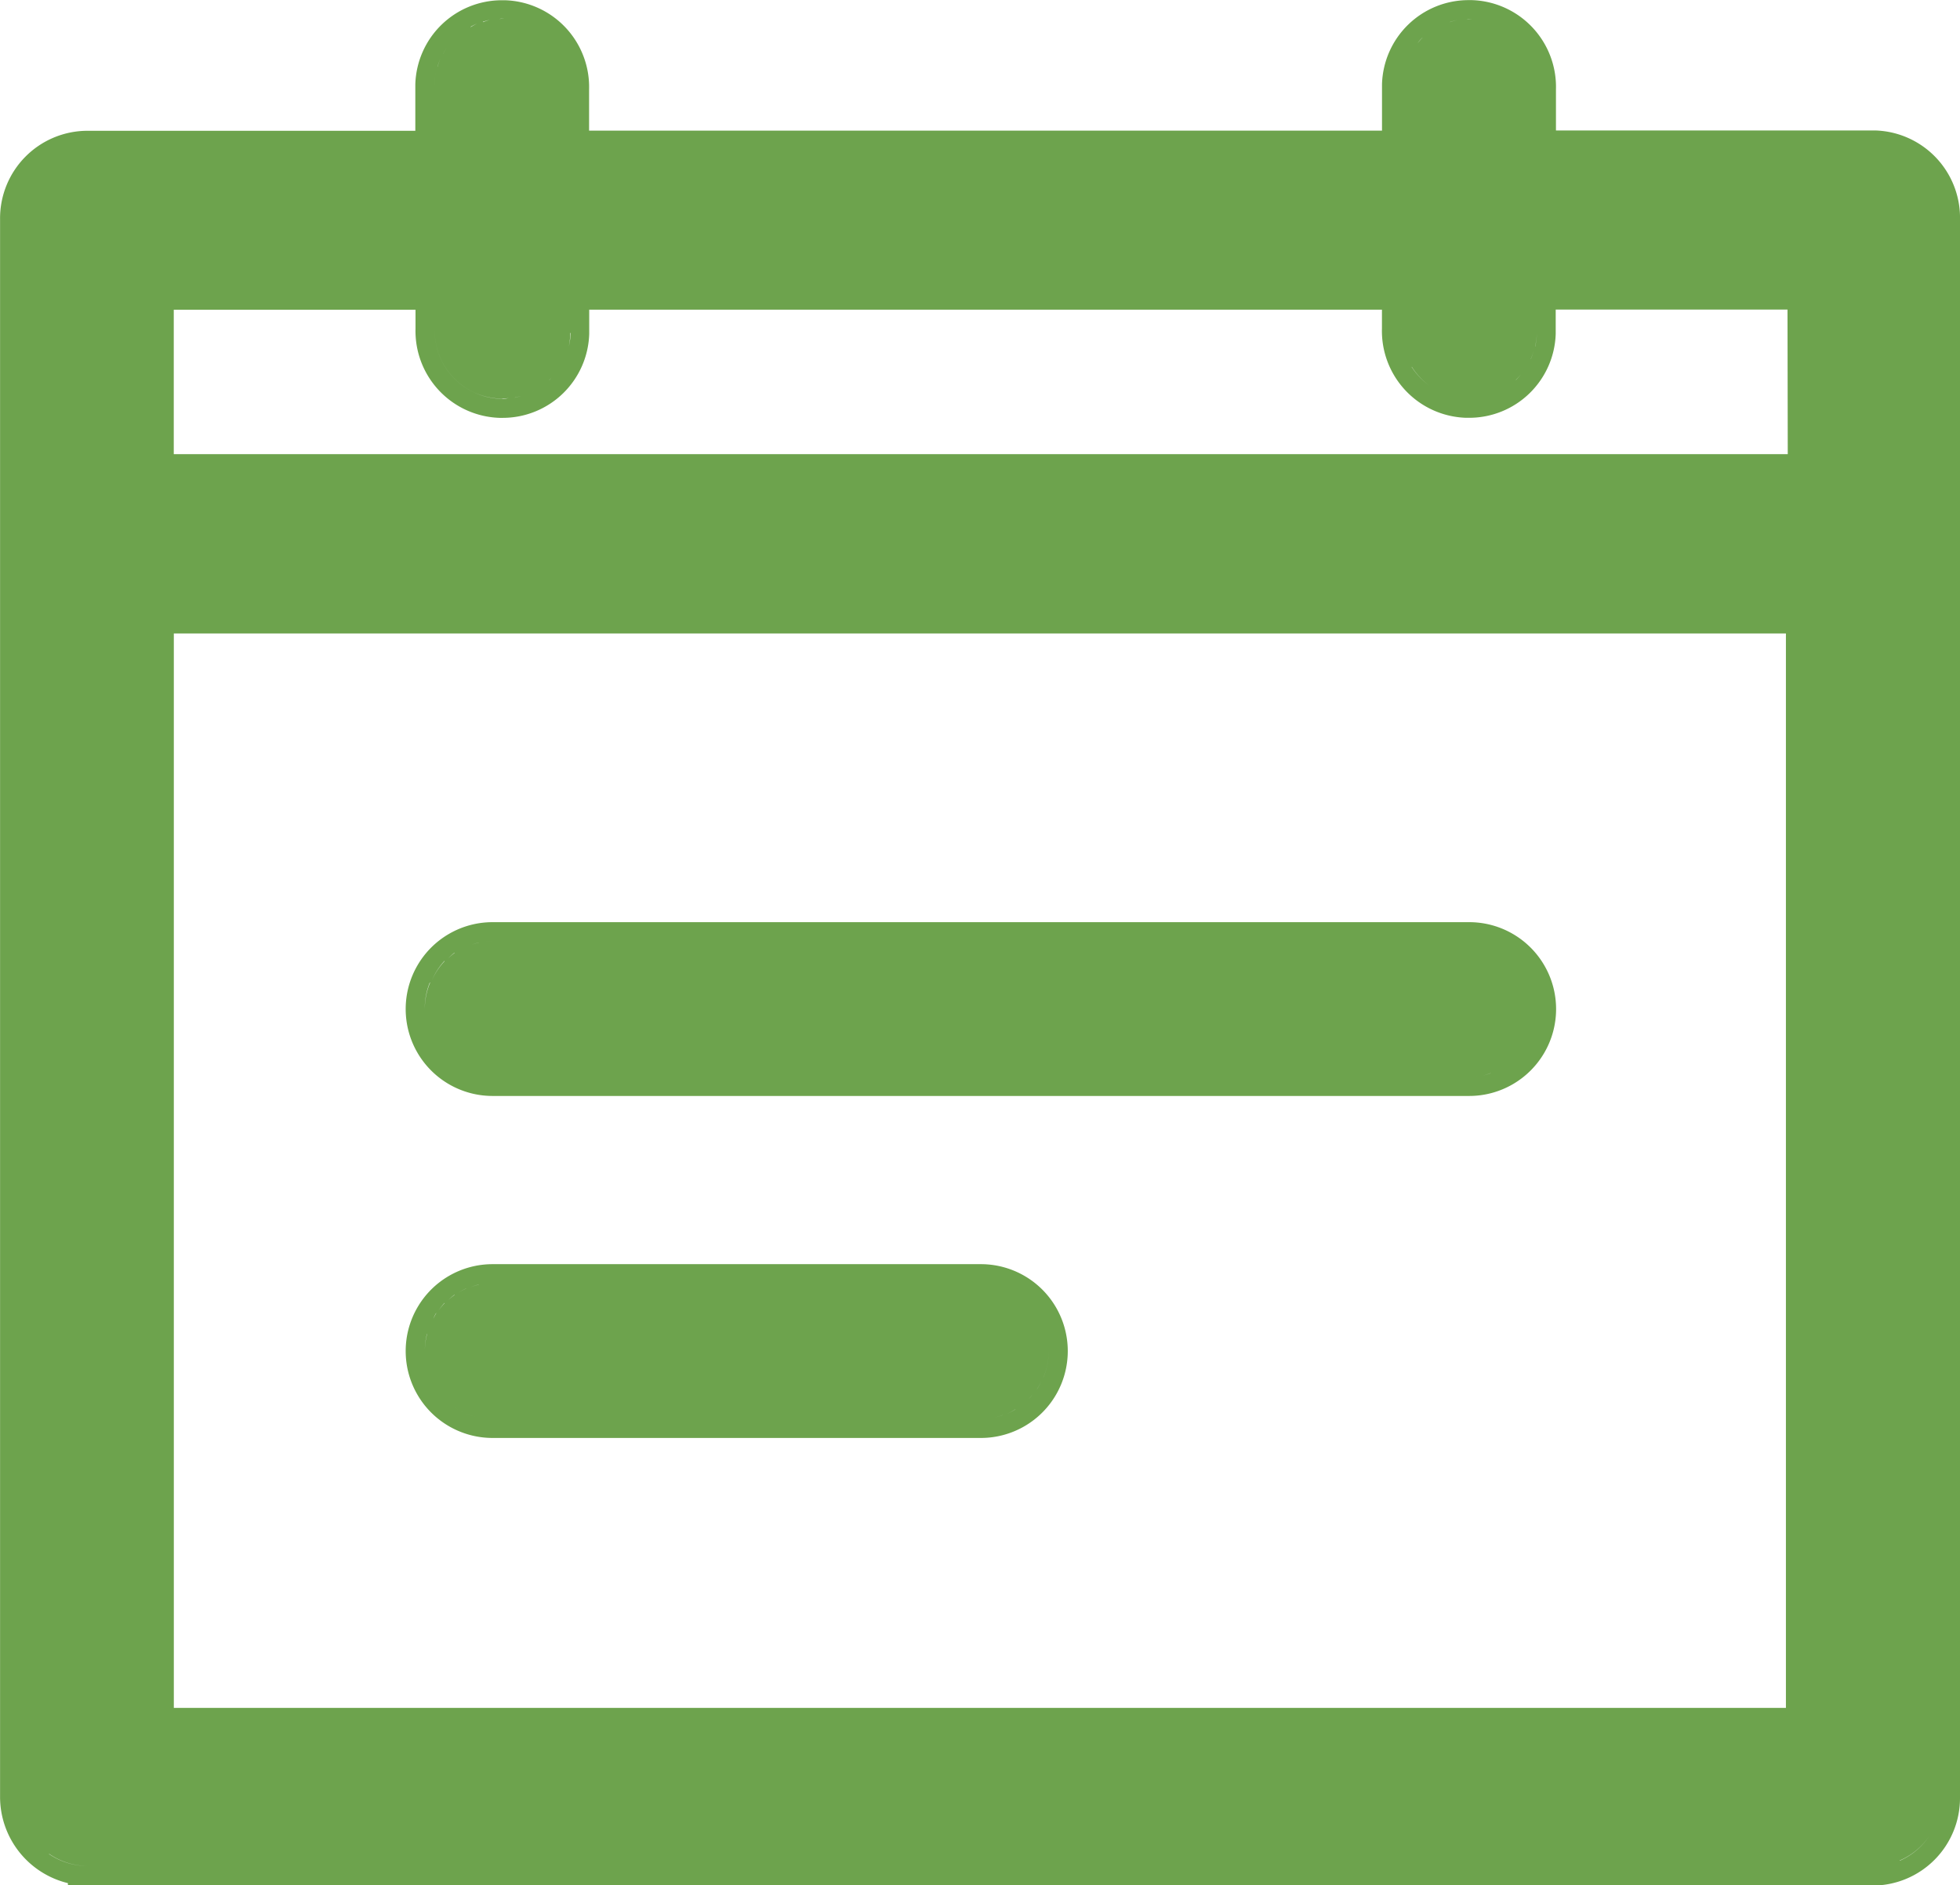<svg xmlns="http://www.w3.org/2000/svg" width="30.906" height="29.725" viewBox="0 0 30.906 29.725">
  <g id="ikonka-kalendar" transform="translate(-386 -696.692)">
    <path id="Path_74" data-name="Path 74" d="M965.345,544.084V519.22a1.378,1.378,0,0,0-1.333-1.412h-5.038v-.65a1.369,1.369,0,0,0-1.324-1.405H957.6a1.365,1.365,0,0,0-1.369,1.325c0,.031,0,.061,0,.092v.641H943.728v-.651a1.369,1.369,0,0,0-1.324-1.405h-.047a1.365,1.365,0,0,0-1.369,1.325c0,.031,0,.061,0,.092v.641H935.81a1.38,1.38,0,0,0-1.37,1.388v24.892a1.4,1.4,0,0,0,1.07,1.348v.038l.3,0h28.165a1.379,1.379,0,0,0,1.37-1.388Zm-28.165-1.406v-16.94H962.6v16.94Zm-.3-17.239Zm25.749-2.528H937.179v-2.277h3.812v.3a1.37,1.37,0,0,0,1.324,1.405h.046a1.365,1.365,0,0,0,1.369-1.325c0-.031,0-.061,0-.091v-.29h12.5v.3a1.37,1.37,0,0,0,1.324,1.405h.047a1.365,1.365,0,0,0,1.369-1.325c0-.031,0-.061,0-.092v-.289h3.655Zm-4.052-1.5a1.069,1.069,0,0,0,.046-.131A1.069,1.069,0,0,1,958.577,521.414Zm.068-.2a1.091,1.091,0,0,0,.029-.213A1.091,1.091,0,0,1,958.645,521.218Zm-.3.527a1.059,1.059,0,0,0,.077-.087A1.059,1.059,0,0,1,958.341,521.745Zm.134-.153a1.175,1.175,0,0,0,.062-.105A1.175,1.175,0,0,1,958.474,521.592Zm-.773.439c-.032,0-.064.01-.1.01h-.037A1.111,1.111,0,0,0,957.7,522.031Zm.569-.23a1.107,1.107,0,0,1-.09.069A1.107,1.107,0,0,0,958.271,521.8Zm-.171.112a1.063,1.063,0,0,1-.1.05A1.063,1.063,0,0,0,958.1,521.913Zm-.192.078a1.071,1.071,0,0,1-.109.03A1.071,1.071,0,0,0,957.908,521.991Zm-1.212-.453a1.07,1.07,0,0,1-.163-.6h0a1.07,1.07,0,0,0,.442.9A1.071,1.071,0,0,1,956.7,521.538Zm-.163-1.2h0Zm-13.1.671a1.078,1.078,0,0,1-.029.213A1.078,1.078,0,0,0,943.431,521Zm-.1.41a1.093,1.093,0,0,0,.046-.132A1.093,1.093,0,0,1,943.335,521.414Zm-.237.331c.028-.027.052-.058.078-.088C943.15,521.687,943.126,521.718,943.1,521.745Zm.134-.153a1.034,1.034,0,0,0,.062-.107A1.034,1.034,0,0,1,943.232,521.592Zm-.87.448h-.036a1.058,1.058,0,0,1-.413-.1,1.07,1.07,0,0,1-.621-1.008h0a1.071,1.071,0,0,0,1.034,1.106,1.126,1.126,0,0,0,.135-.009C942.427,522.033,942.4,522.04,942.362,522.04Zm.195-.019a.983.983,0,0,0,.11-.031A.983.983,0,0,1,942.556,522.021Zm.2-.057a.962.962,0,0,0,.1-.051A.912.912,0,0,1,942.756,521.963Zm.182-.094a.93.93,0,0,0,.091-.07A.93.93,0,0,1,942.938,521.87Zm-1.647-1.536h0Zm21.638,0h0Zm-5.29-4.283a1.06,1.06,0,0,0-.132.009c.032,0,.063-.01.1-.01Zm-.7.238a.99.99,0,0,1,.089-.068A.9.9,0,0,0,956.937,516.289Zm.171-.112c.033-.017.065-.036.1-.05C957.173,516.141,957.142,516.16,957.109,516.177Zm.192-.078c.035-.01.07-.022.107-.029C957.37,516.077,957.336,516.089,957.3,516.1Zm-.435.247c-.028.026-.051.056-.076.086C956.815,516.4,956.838,516.372,956.866,516.346Zm-.2.258a1.1,1.1,0,0,1,.062-.1A1.1,1.1,0,0,0,956.671,516.6Zm-.109.269a1.082,1.082,0,0,0-.029.213A1.082,1.082,0,0,1,956.562,516.873Zm.068-.2a1.065,1.065,0,0,0-.046.131A1.065,1.065,0,0,1,956.629,516.676Zm-14.235-.625a1.087,1.087,0,0,0-.134.009c.032,0,.063-.01.1-.01Zm-.532.126a1.069,1.069,0,0,1,.1-.05A1.069,1.069,0,0,0,941.862,516.178Zm.192-.078a1.075,1.075,0,0,1,.109-.03A1.075,1.075,0,0,0,942.054,516.1Zm-.273.121a1.017,1.017,0,0,0-.09.069A1.017,1.017,0,0,1,941.781,516.221Zm-.16.125a1.153,1.153,0,0,0-.077.086A1.042,1.042,0,0,1,941.621,516.346Zm-.333.738a1.069,1.069,0,0,1,.028-.211A1.063,1.063,0,0,0,941.288,517.084Zm.051-.279a1.122,1.122,0,0,1,.045-.129A1.122,1.122,0,0,0,941.339,516.805Zm.087-.2a1.141,1.141,0,0,1,.061-.1A1.141,1.141,0,0,0,941.426,516.6Zm-6.687,2.591v0Zm.473,25.788a1.081,1.081,0,0,0,.6.192h0A1.081,1.081,0,0,1,935.212,544.982Zm29.182.106a1.073,1.073,0,0,1-.419.088,1.073,1.073,0,0,0,.419-.088,1.085,1.085,0,0,0,.472-.394A1.085,1.085,0,0,1,964.394,545.088Z" transform="translate(-548.439 180.941)" fill="#6da34d"/>
    <path id="Path_75" data-name="Path 75" d="M961.881,540.012h-15.4a1.37,1.37,0,0,0,0,2.74h15.4a1.37,1.37,0,0,0,0-2.74Zm.727,2.15a1.077,1.077,0,0,1-.131.108A1.077,1.077,0,0,0,962.608,542.162Zm-.185.137a1.118,1.118,0,0,1-.127.069A1.118,1.118,0,0,0,962.423,542.3Zm-.2.093a1.062,1.062,0,0,1-.124.038A1.062,1.062,0,0,0,962.219,542.392Zm-15.741-2.081a1.127,1.127,0,0,0-.128.013,1.12,1.12,0,0,1,.127-.013Zm-.216.022a1.055,1.055,0,0,0-.124.038A1.055,1.055,0,0,1,946.262,540.333Zm-.2.062a1.04,1.04,0,0,0-.127.069A1.04,1.04,0,0,1,946.061,540.4Zm-.182.1a1.038,1.038,0,0,0-.1.086A.968.968,0,0,1,945.879,540.494Zm-.159.131a1.084,1.084,0,0,0-.2.3A1.084,1.084,0,0,1,945.721,540.624Zm-.229.34a1.081,1.081,0,0,0-.084.416A1.081,1.081,0,0,1,945.491,540.965Zm16.388,1.487h-15.4a1.058,1.058,0,0,1-.417-.085,1.086,1.086,0,0,1-.34-.229,1.086,1.086,0,0,0,.34.229,1.058,1.058,0,0,0,.417.085h15.4a1.033,1.033,0,0,0,.144-.014,1.025,1.025,0,0,1-.143.014Zm.757-.313a1.183,1.183,0,0,0,.1-.119A1.183,1.183,0,0,1,962.636,542.139Zm.131-.158a1.07,1.07,0,0,0,.183-.6h0A1.069,1.069,0,0,1,962.767,541.981Z" transform="translate(-552.714 171.219)" fill="#6da34d"/>
    <path id="Path_76" data-name="Path 76" d="M954.182,549.011h-7.7a1.37,1.37,0,0,0,0,2.74h7.7a1.37,1.37,0,0,0,0-2.74Zm-7.7.3c-.029,0-.058.006-.086.008.029,0,.056-.008.086-.008Zm-.216.022a1.128,1.128,0,0,0-.132.041A1.128,1.128,0,0,1,946.264,549.332Zm-.2.062a1.034,1.034,0,0,0-.127.069A1.034,1.034,0,0,1,946.063,549.395Zm-.182.1a1.059,1.059,0,0,0-.1.081A1.059,1.059,0,0,1,945.881,549.493Zm-.159.131a1.136,1.136,0,0,0-.094.114A1.136,1.136,0,0,1,945.723,549.623Zm-.131.158c-.018.028-.031.058-.047.087C945.561,549.84,945.574,549.809,945.592,549.782Zm-.144.328a1.074,1.074,0,0,0-.036.242A1.074,1.074,0,0,1,945.448,550.11Zm.433,1.158a1.07,1.07,0,0,1-.472-.888h0a1.07,1.07,0,0,0,.472.888,1.052,1.052,0,0,0,.382.161A1.052,1.052,0,0,1,945.88,551.268Zm8.3.183c.038,0,.074-.007.111-.011-.036,0-.072.011-.11.011Zm.544-.153a1.1,1.1,0,0,1-.127.069A1.1,1.1,0,0,0,954.724,551.3Zm-.2.09a1.123,1.123,0,0,1-.132.041A1.123,1.123,0,0,0,954.528,551.389Zm.25-.12a1.07,1.07,0,0,0,.1-.081A1.07,1.07,0,0,1,954.778,551.269Zm.159-.131c.023-.024.043-.052.064-.078C954.98,551.086,954.961,551.114,954.937,551.138Zm.131-.159a1.022,1.022,0,0,0,.07-.129A1.022,1.022,0,0,1,955.068,550.98Zm.1-.181a1.082,1.082,0,0,0,.084-.417A1.082,1.082,0,0,1,955.167,550.8Z" transform="translate(-552.715 167.612)" fill="#6da34d"/>
  </g>
</svg>
